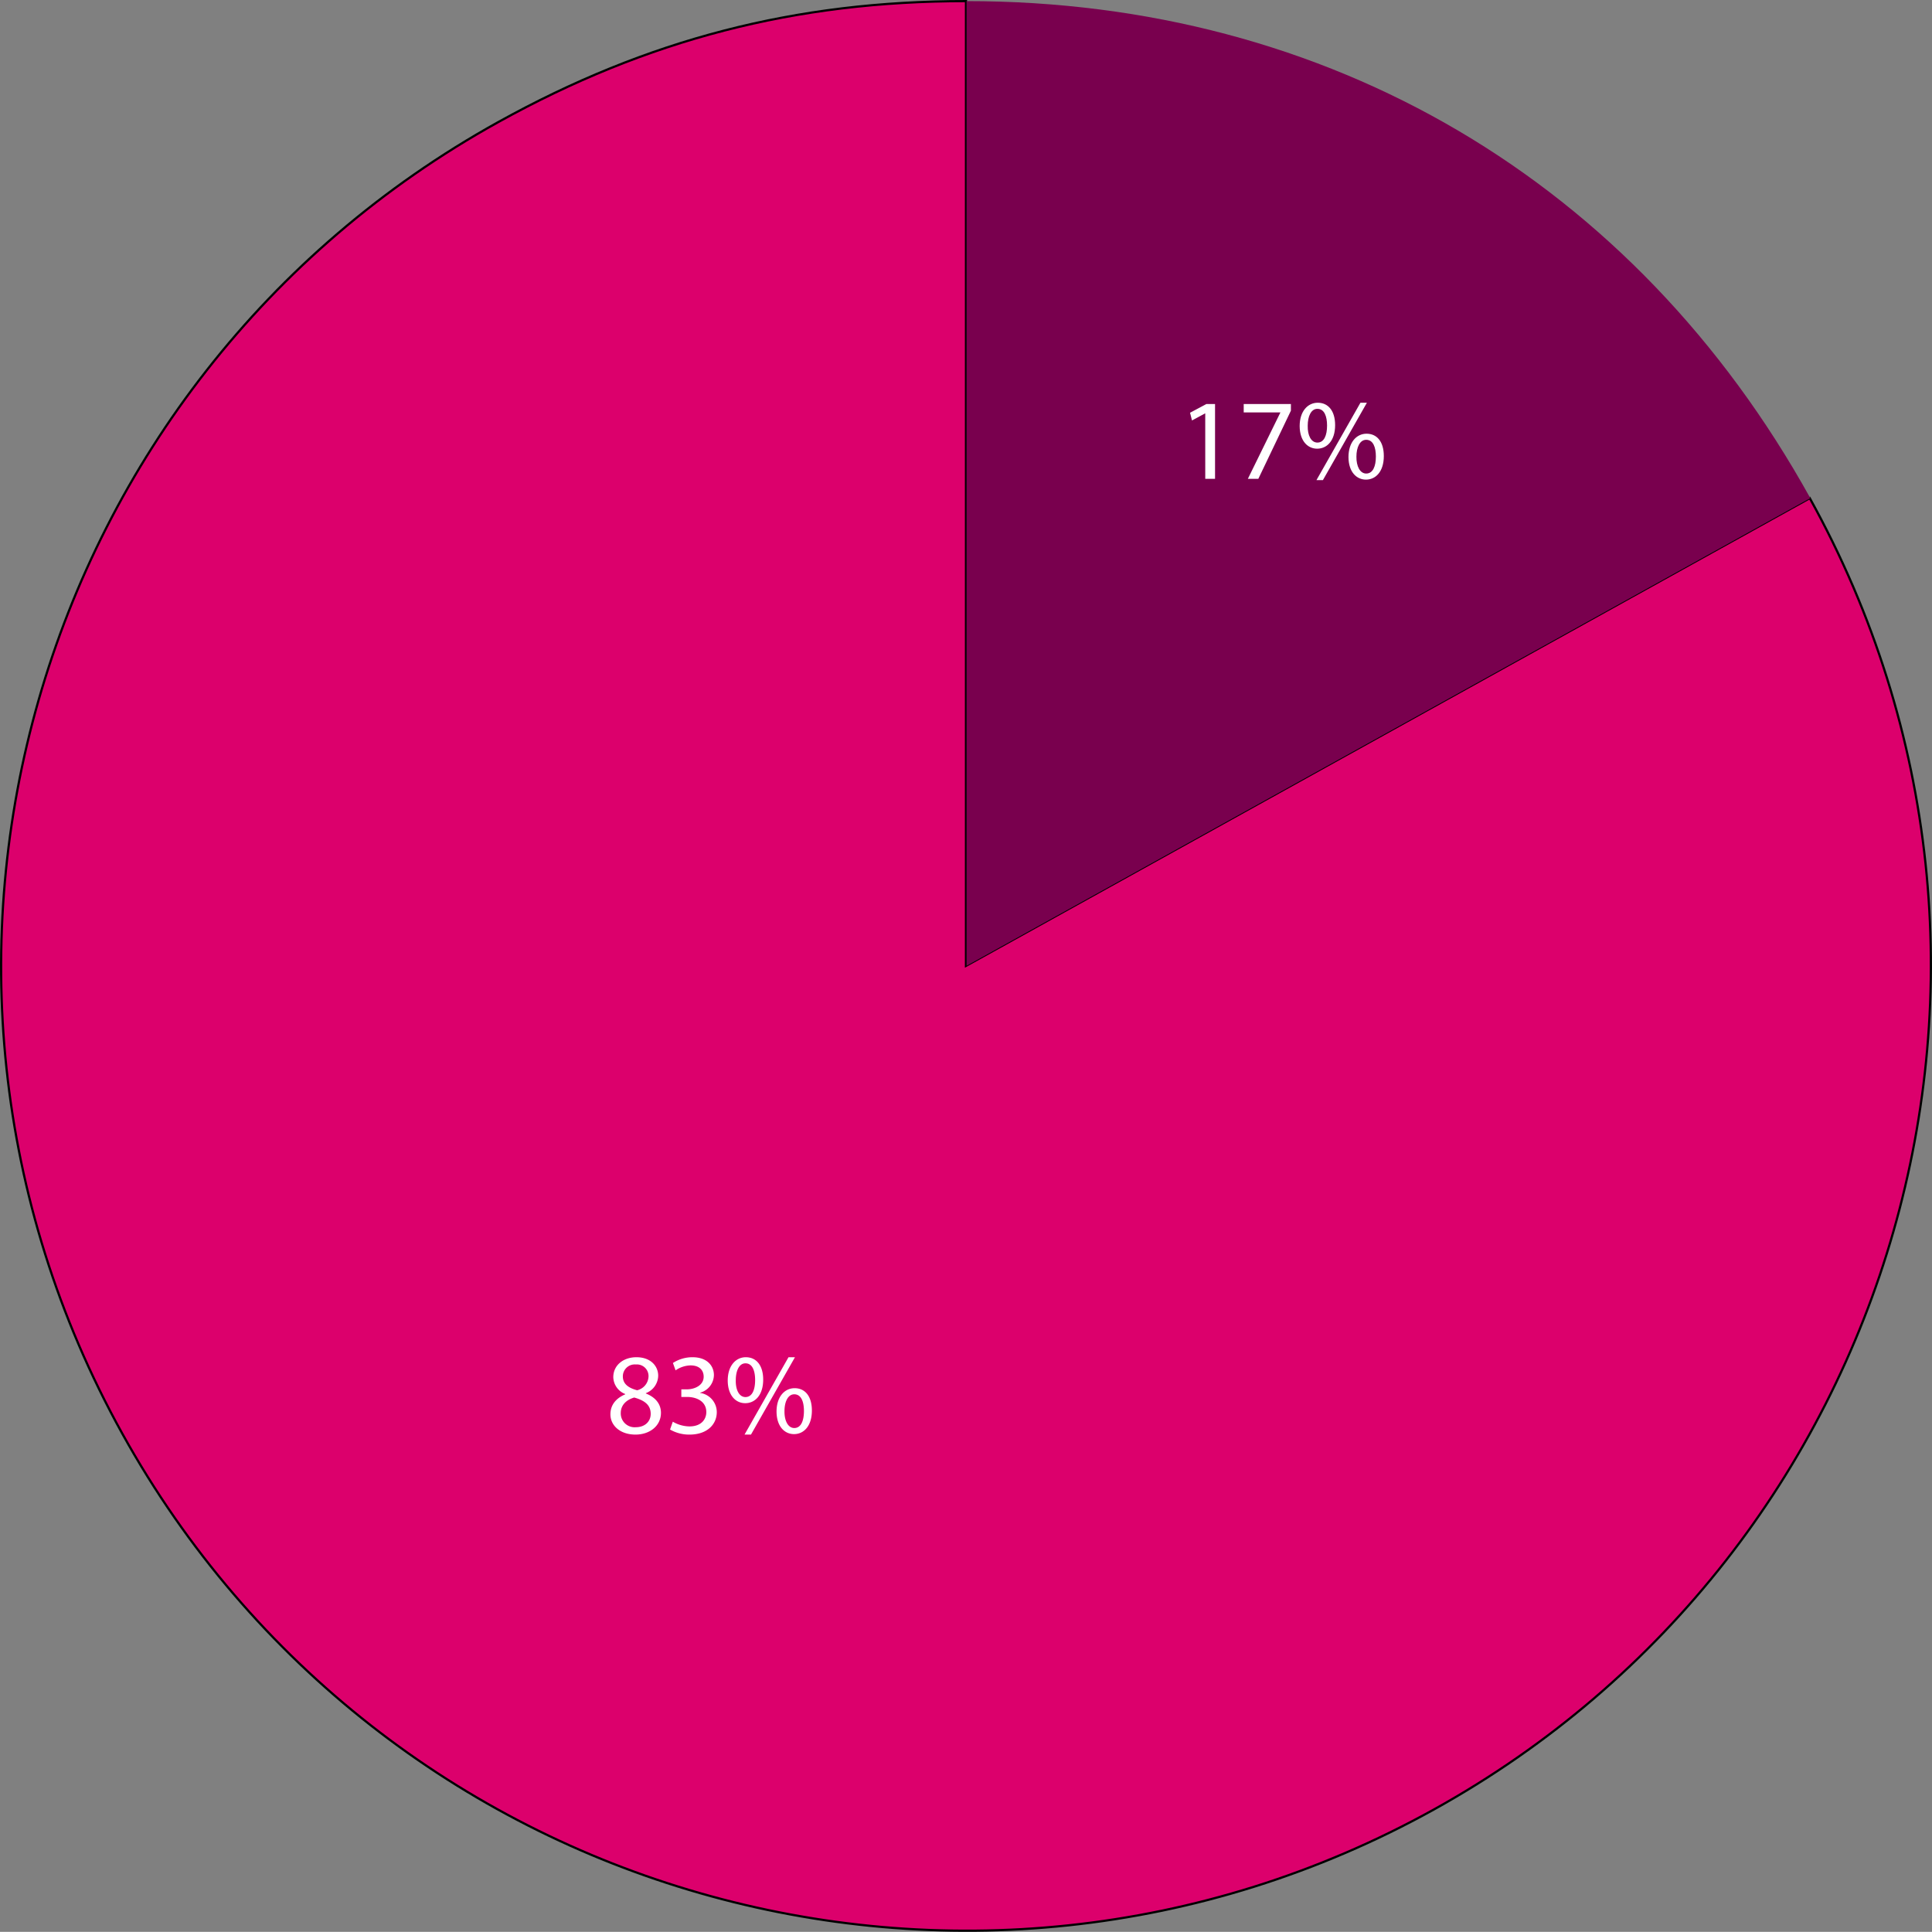<svg id="Grupo_4" data-name="Grupo 4" xmlns="http://www.w3.org/2000/svg" xmlns:xlink="http://www.w3.org/1999/xlink" width="436.33" height="436.29" viewBox="0 0 436.33 436.29">
  <rect x="0" y="0" width="436.33" height="436.29" fill="#808080" stroke="none"/>
  <defs>
    <clipPath id="clip-path">
      <rect id="Rectángulo_1" data-name="Rectángulo 1" width="436.33" height="436.29" fill="none"/>
    </clipPath>
  </defs>
  <g id="Grupo_3" data-name="Grupo 3">
    <g id="Grupo_2" data-name="Grupo 2" clip-path="url(#clip-path)">
      <path id="Trazado_66" data-name="Trazado 66" d="M218.165,218.125,408.723,112.5c58.336,105.242,20.312,237.849-84.93,296.186S85.944,428.995,27.607,323.753,7.3,85.9,112.537,27.567C146.215,8.9,179.66.25,218.165.25Z" fill="#dc006c"/>
      <path id="Trazado_67" data-name="Trazado 67" d="M218.165,218.125,408.723,112.5c58.336,105.242,20.312,237.849-84.93,296.186S85.944,428.995,27.607,323.753,7.3,85.9,112.537,27.567C146.215,8.9,179.66.25,218.165.25Z" fill="none" stroke="#000" stroke-miterlimit="10" stroke-width="0.5"/>
      <path id="Trazado_68" data-name="Trazado 68" d="M218.289,218.125V.25C300.113.25,369.178,40.932,408.847,112.5Z" fill="#79004e"/>
    </g>
  </g>
  <path id="Trazado_69" data-name="Trazado 69" d="M6.136,0h2.21V-16.9H6.4L2.7-14.924l.442,1.742,2.938-1.586h.052ZM14.82-16.9V-15h8.268v.052L15.756,0h2.366L25.48-15.392V-16.9Zm16.718-.286c-2.236,0-4.082,1.9-4.082,5.278.026,3.406,1.846,5.1,3.952,5.1,2.184,0,4.056-1.768,4.056-5.33C35.464-15.366,33.9-17.186,31.538-17.186Zm-.078,1.378c1.586,0,2.184,1.716,2.184,3.77,0,2.236-.676,3.848-2.184,3.848-1.43,0-2.236-1.638-2.184-3.8C29.276-14.118,30.03-15.808,31.46-15.808ZM32.708.286,42.64-17.186H41.184L31.252.286Zm9.854-10.478c-2.236,0-4.082,1.9-4.082,5.3.026,3.38,1.846,5.07,3.952,5.07,2.158,0,4.03-1.768,4.03-5.33C46.462-8.372,44.928-10.192,42.562-10.192Zm-.078,1.378c1.586,0,2.184,1.716,2.184,3.77,0,2.236-.676,3.848-2.184,3.848-1.4,0-2.236-1.638-2.21-3.8C40.274-7.124,41.054-8.814,42.484-8.814Z" transform="translate(266.064 108.141)" fill="#fff"/>
  <path id="Trazado_70" data-name="Trazado 70" d="M6.63.286c3.224,0,5.746-1.976,5.746-4.914,0-2.054-1.3-3.536-3.406-4.368v-.078a4.293,4.293,0,0,0,2.782-3.952c0-2.106-1.638-4.16-4.914-4.16-2.964,0-5.226,1.82-5.226,4.5a4.186,4.186,0,0,0,2.678,3.8l.026.078C2.236-7.93.962-6.422.962-4.29.962-1.82,3.094.286,6.63.286Zm.052-1.664A3.125,3.125,0,0,1,3.3-4.6c0-1.612,1.066-2.912,3.042-3.484,2.288.65,3.718,1.638,3.718,3.692C10.062-2.652,8.736-1.378,6.682-1.378Zm.026-14.17a2.627,2.627,0,0,1,2.86,2.756A3.33,3.33,0,0,1,6.994-9.724c-1.95-.52-3.224-1.43-3.224-3.12A2.688,2.688,0,0,1,6.708-15.548ZM14.43-.858A8.591,8.591,0,0,0,18.824.286c4.056,0,6.162-2.366,6.162-5.07a4.4,4.4,0,0,0-3.77-4.342v-.052a4.2,4.2,0,0,0,3.12-3.978c0-2.054-1.508-4.03-4.836-4.03a8.034,8.034,0,0,0-4.42,1.3l.6,1.664a6.207,6.207,0,0,1,3.38-1.118c2.106,0,2.964,1.2,2.964,2.548,0,2-2.106,2.86-3.77,2.86H16.978v1.716h1.274c2.21,0,4.342,1.014,4.368,3.38.026,1.4-.884,3.276-3.822,3.276a7.647,7.647,0,0,1-3.744-1.066ZM31.538-17.186c-2.236,0-4.082,1.9-4.082,5.278.026,3.406,1.846,5.1,3.952,5.1,2.184,0,4.056-1.768,4.056-5.33C35.464-15.366,33.9-17.186,31.538-17.186Zm-.078,1.378c1.586,0,2.184,1.716,2.184,3.77,0,2.236-.676,3.848-2.184,3.848-1.43,0-2.236-1.638-2.184-3.8C29.276-14.118,30.03-15.808,31.46-15.808ZM32.708.286,42.64-17.186H41.184L31.252.286Zm9.854-10.478c-2.236,0-4.082,1.9-4.082,5.3.026,3.38,1.846,5.07,3.952,5.07,2.158,0,4.03-1.768,4.03-5.33C46.462-8.372,44.928-10.192,42.562-10.192Zm-.078,1.378c1.586,0,2.184,1.716,2.184,3.77,0,2.236-.676,3.848-2.184,3.848-1.4,0-2.236-1.638-2.21-3.8C40.274-7.124,41.054-8.814,42.484-8.814Z" transform="translate(136.896 323.707)" fill="#fff"/>
</svg>
